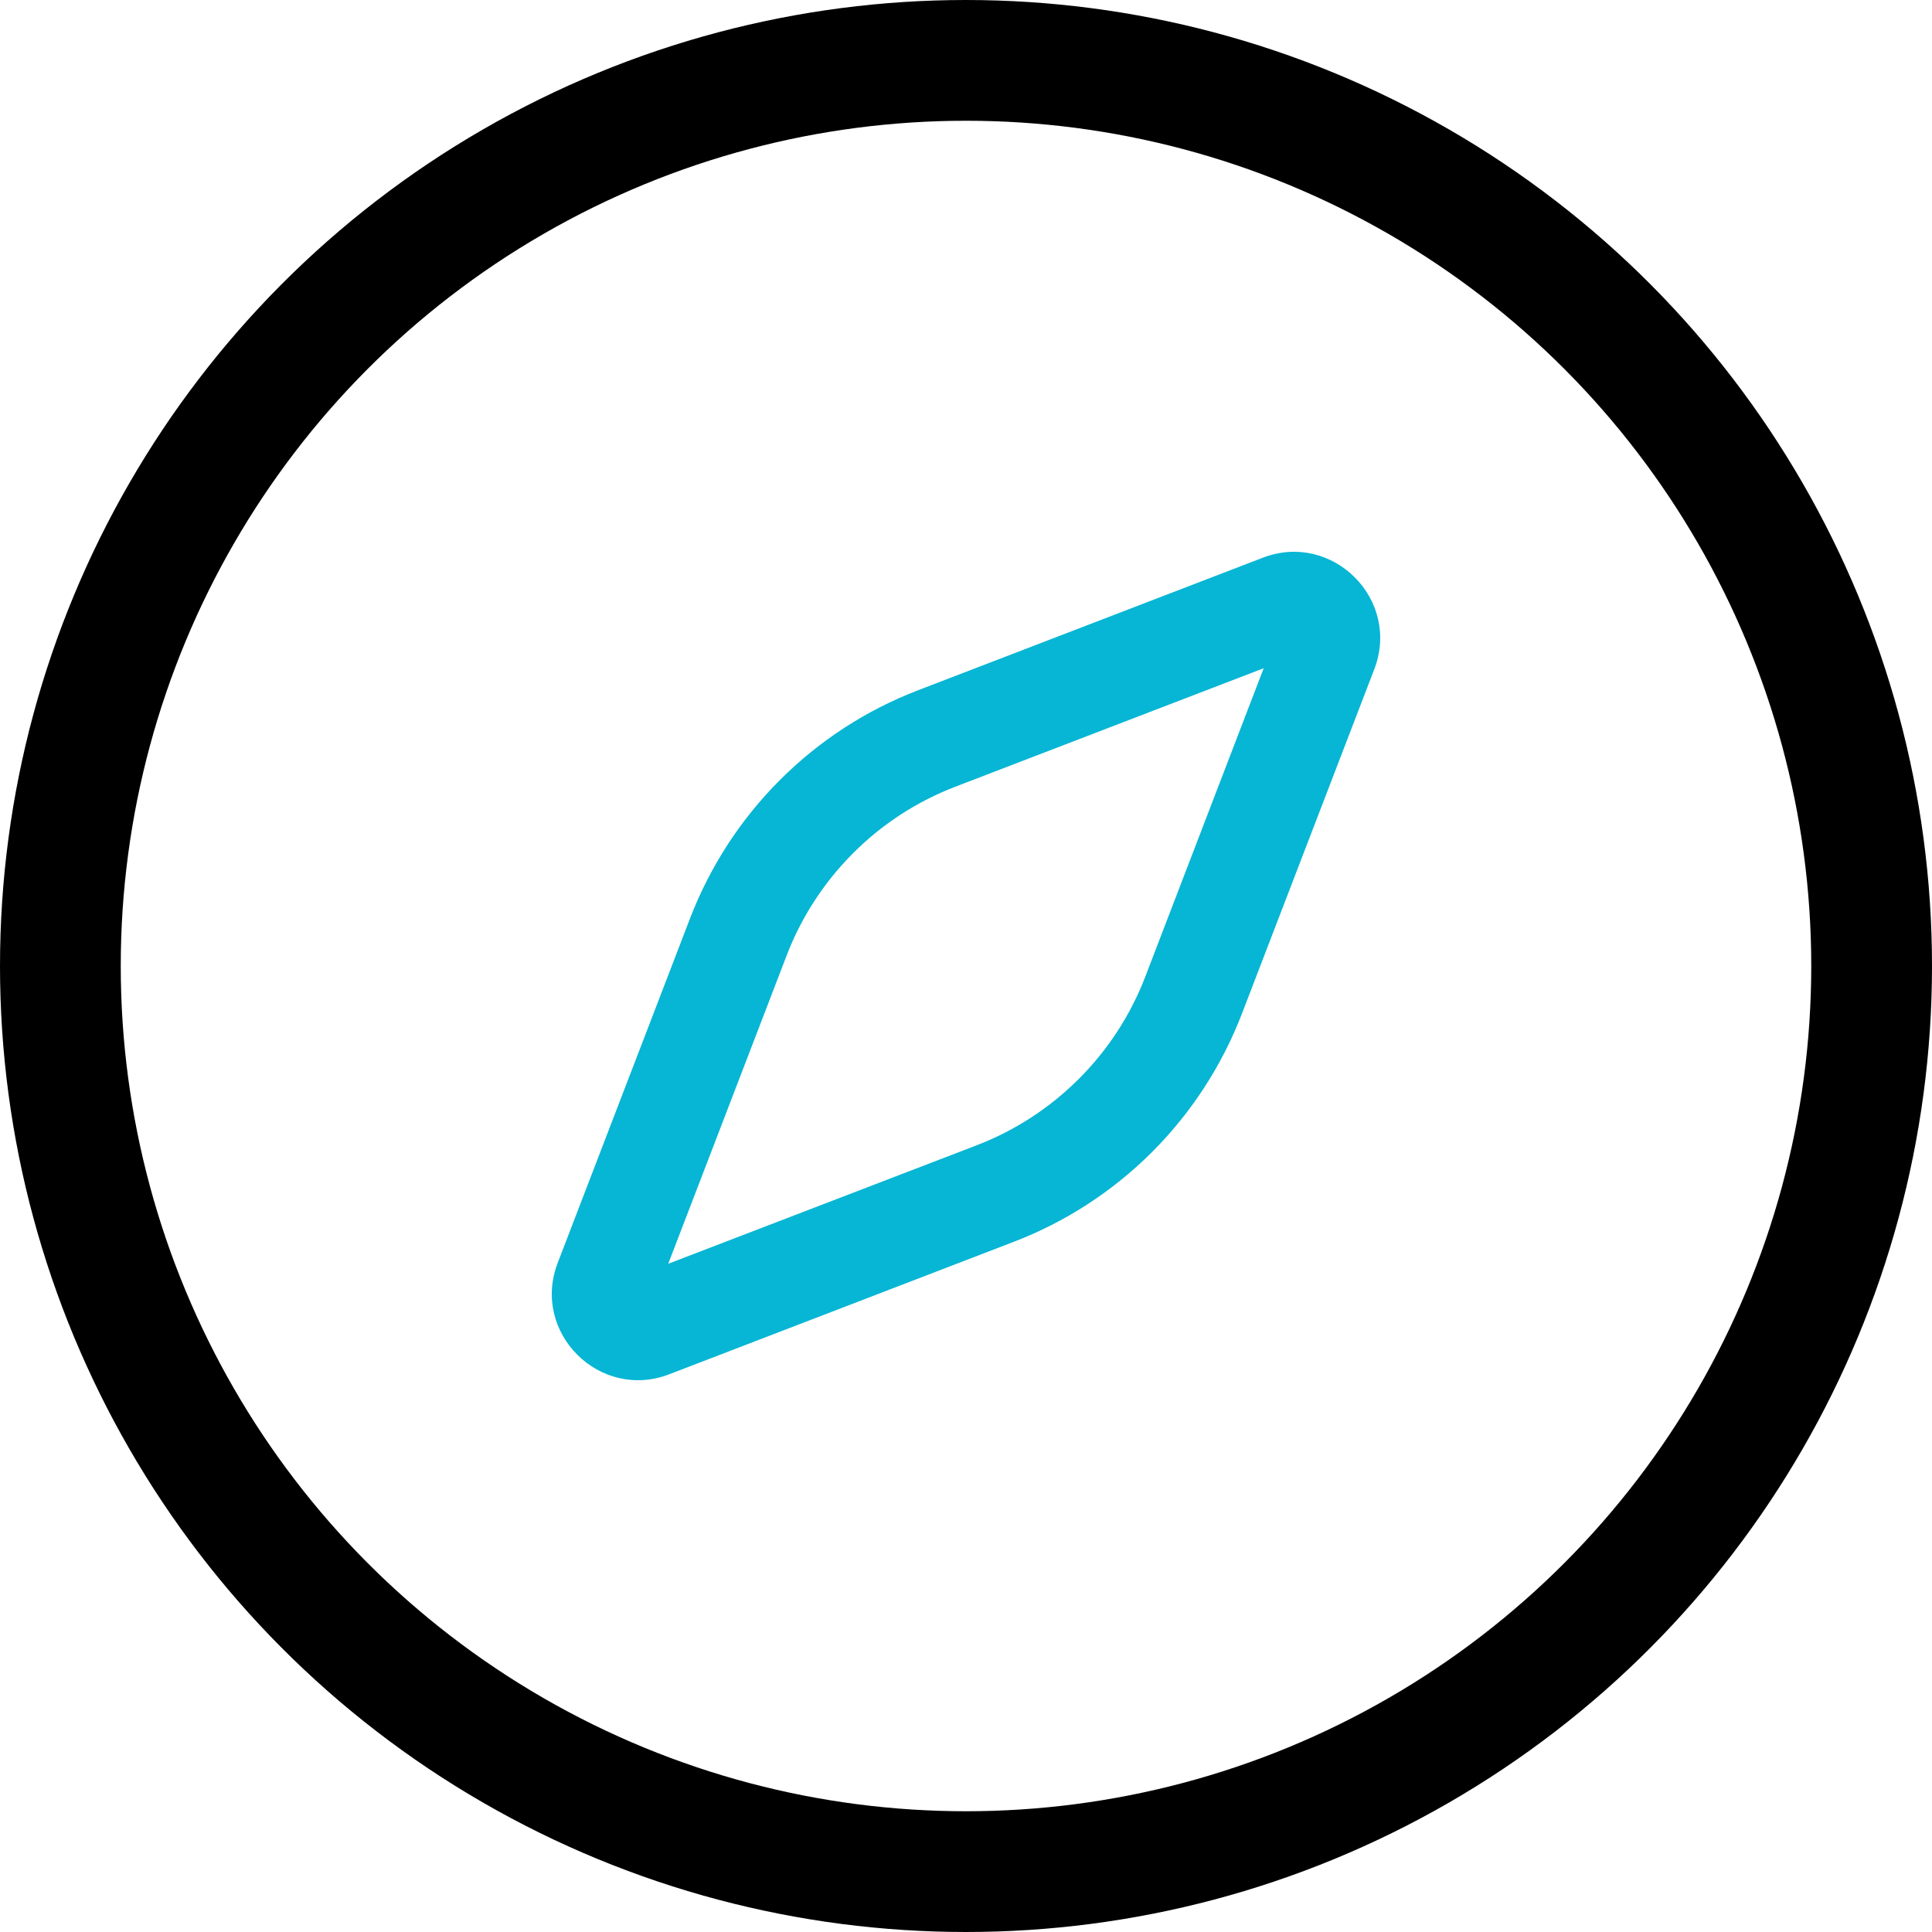 <svg width="24" height="24" viewBox="0 0 24 24" fill="none" xmlns="http://www.w3.org/2000/svg">
<path d="M17.072 8.313C17.404 7.447 16.553 6.596 15.687 6.928L11.406 8.574C10.762 8.821 10.177 9.201 9.689 9.689C9.201 10.177 8.821 10.762 8.573 11.406L6.928 15.688C6.596 16.553 7.447 17.404 8.313 17.072L12.594 15.426C13.238 15.179 13.823 14.799 14.311 14.311C14.799 13.823 15.179 13.238 15.427 12.594L17.072 8.313ZM11.867 9.773L15.698 8.301L14.227 12.133C14.044 12.609 13.763 13.042 13.402 13.402C13.041 13.763 12.609 14.044 12.133 14.227L8.301 15.699L9.773 11.867C9.956 11.391 10.237 10.959 10.598 10.598C10.958 10.237 11.391 9.956 11.867 9.773Z" fill="#06B6D4"/>
<circle cx="12" cy="12" r="11.25" stroke="black" stroke-width="1.5"/>
</svg>
